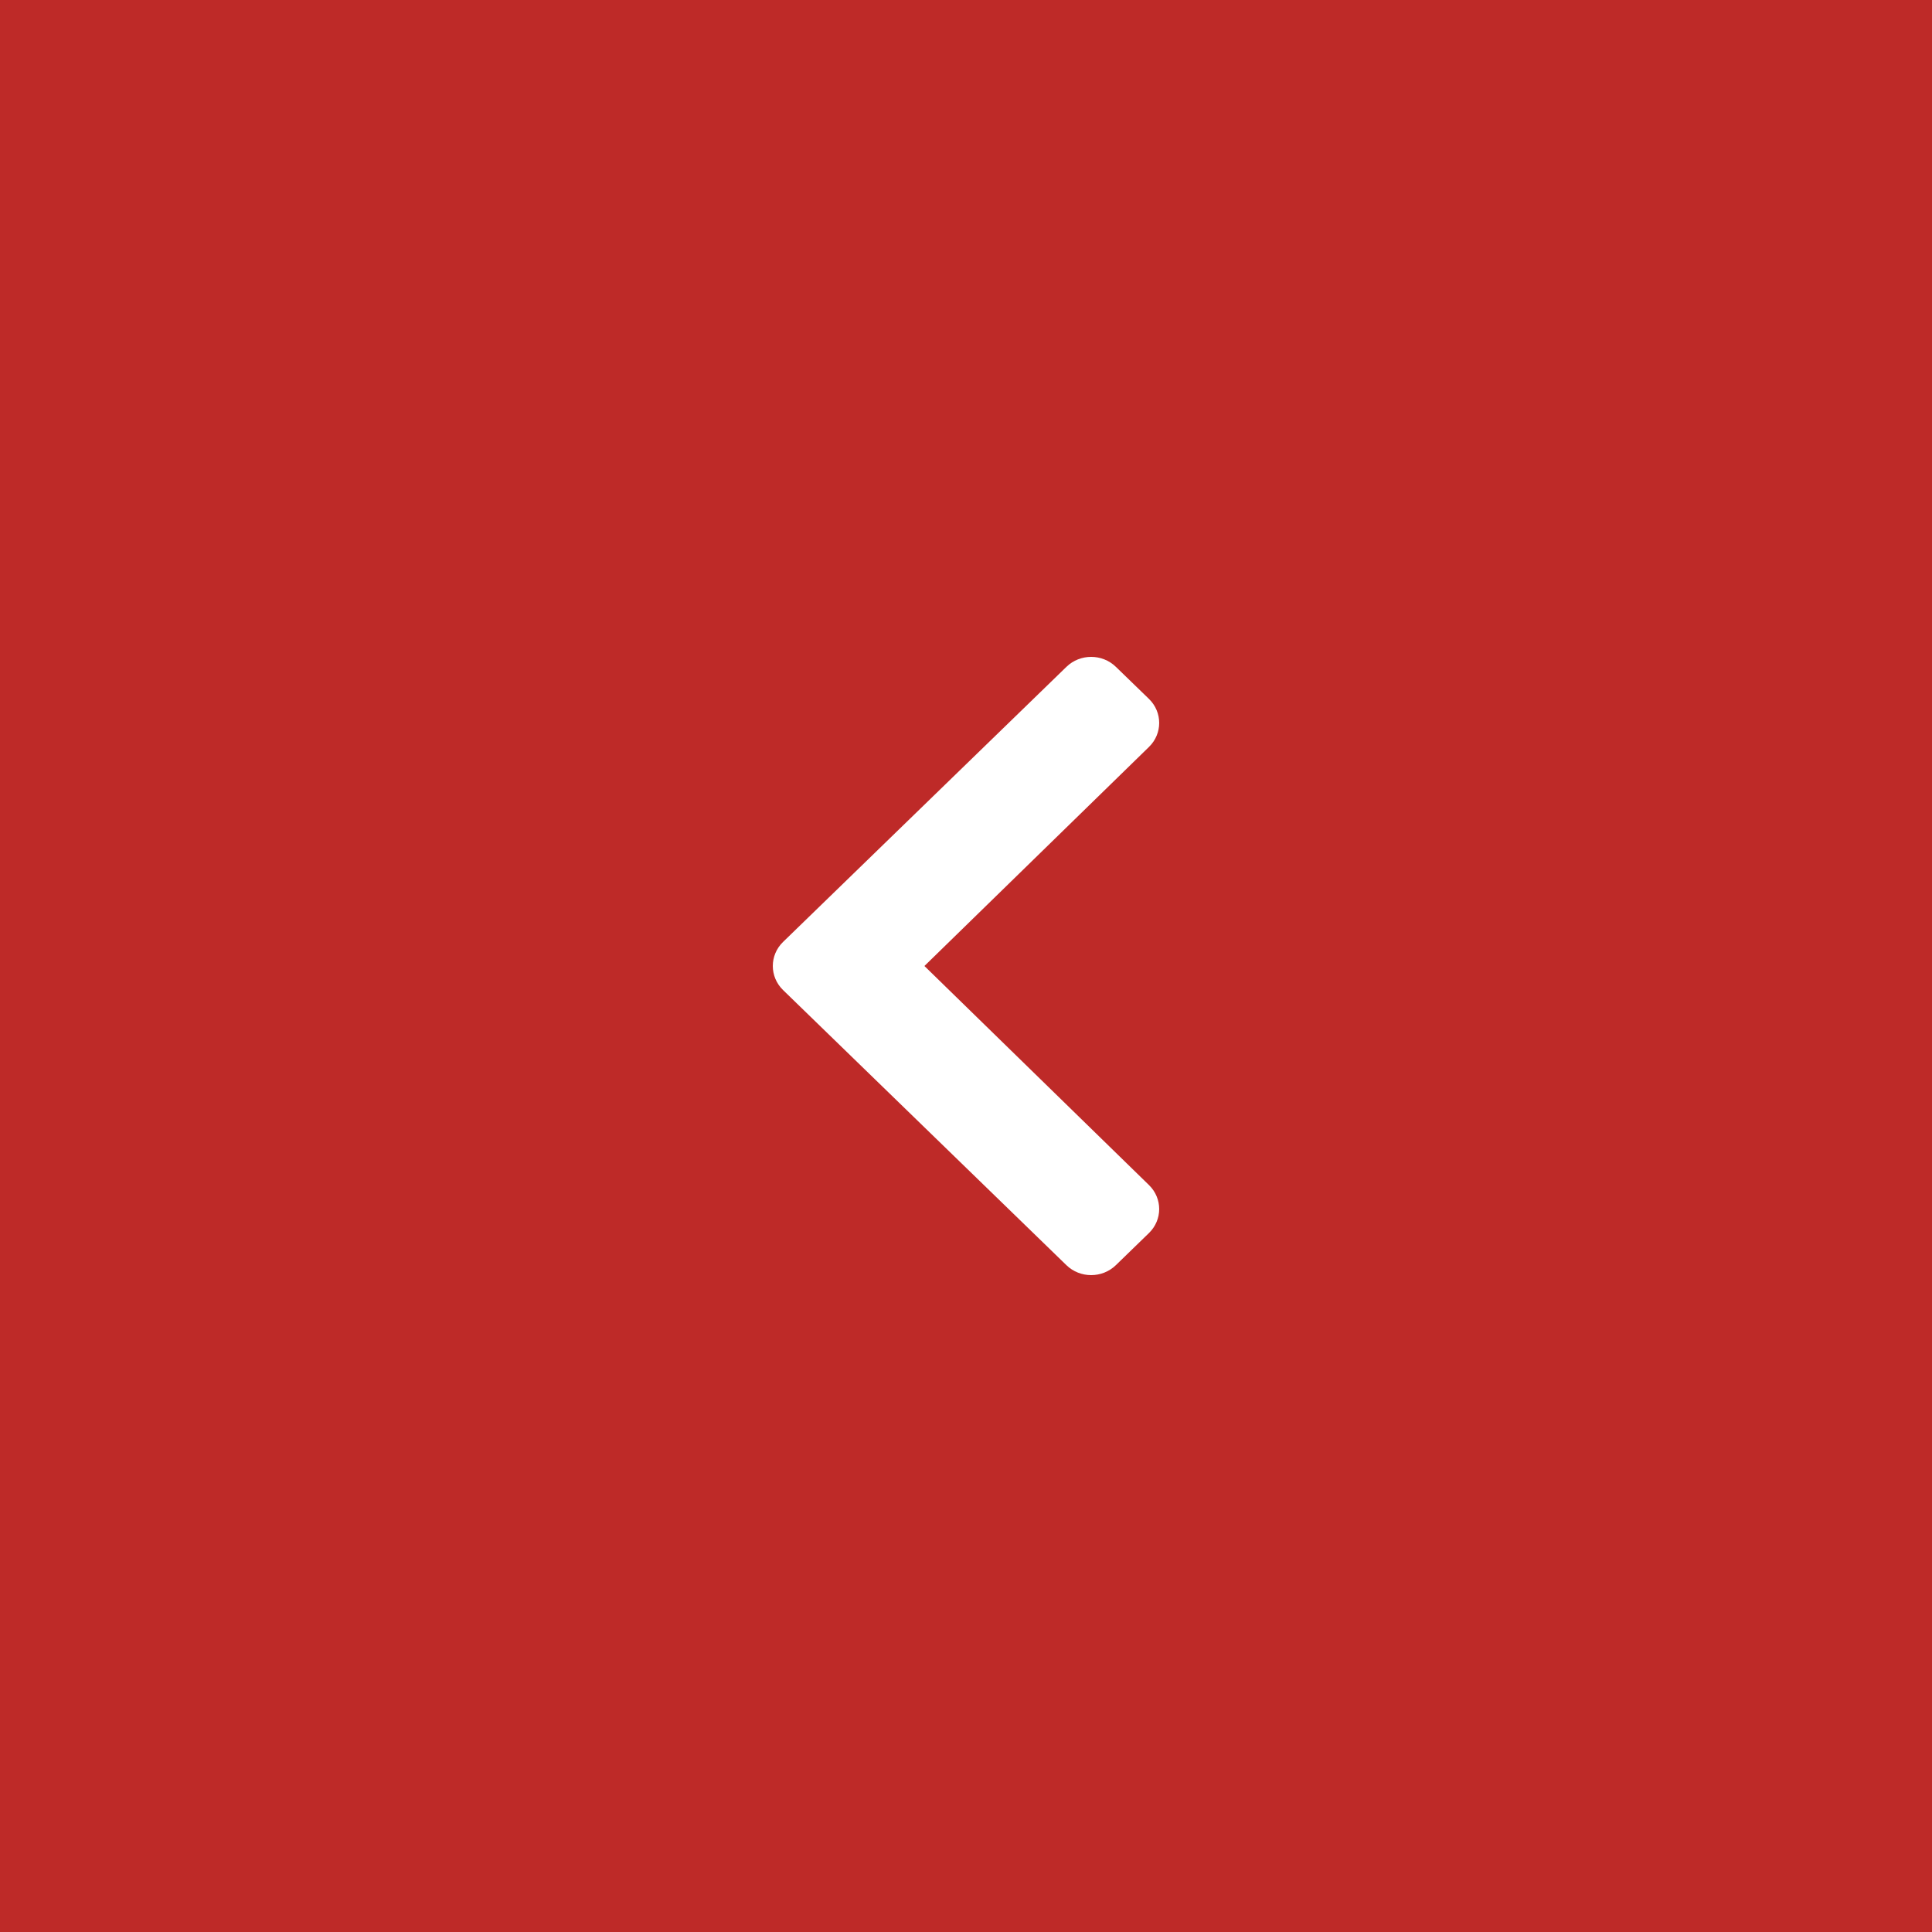 <?xml version="1.0"?>
<svg xmlns="http://www.w3.org/2000/svg" width="50" height="50" viewBox="0 0 50 50" fill="none">
<rect x="0" y="0" width="50" height="50" fill="#333333" stroke="none"/>
<rect width="50" height="50" transform="matrix(-1 0 0 1 50 0)" fill="#BE2A28"/>
<path d="M20.265 24.378L27.599 17.258C27.952 16.914 28.526 16.914 28.879 17.258L29.735 18.088C30.088 18.431 30.088 18.986 29.736 19.33L23.924 25L29.736 30.67C30.088 31.014 30.088 31.569 29.734 31.912L28.879 32.742C28.525 33.086 27.952 33.086 27.598 32.742L20.265 25.622C19.912 25.278 19.912 24.721 20.265 24.378V24.378Z" fill="white"/>
</svg>

